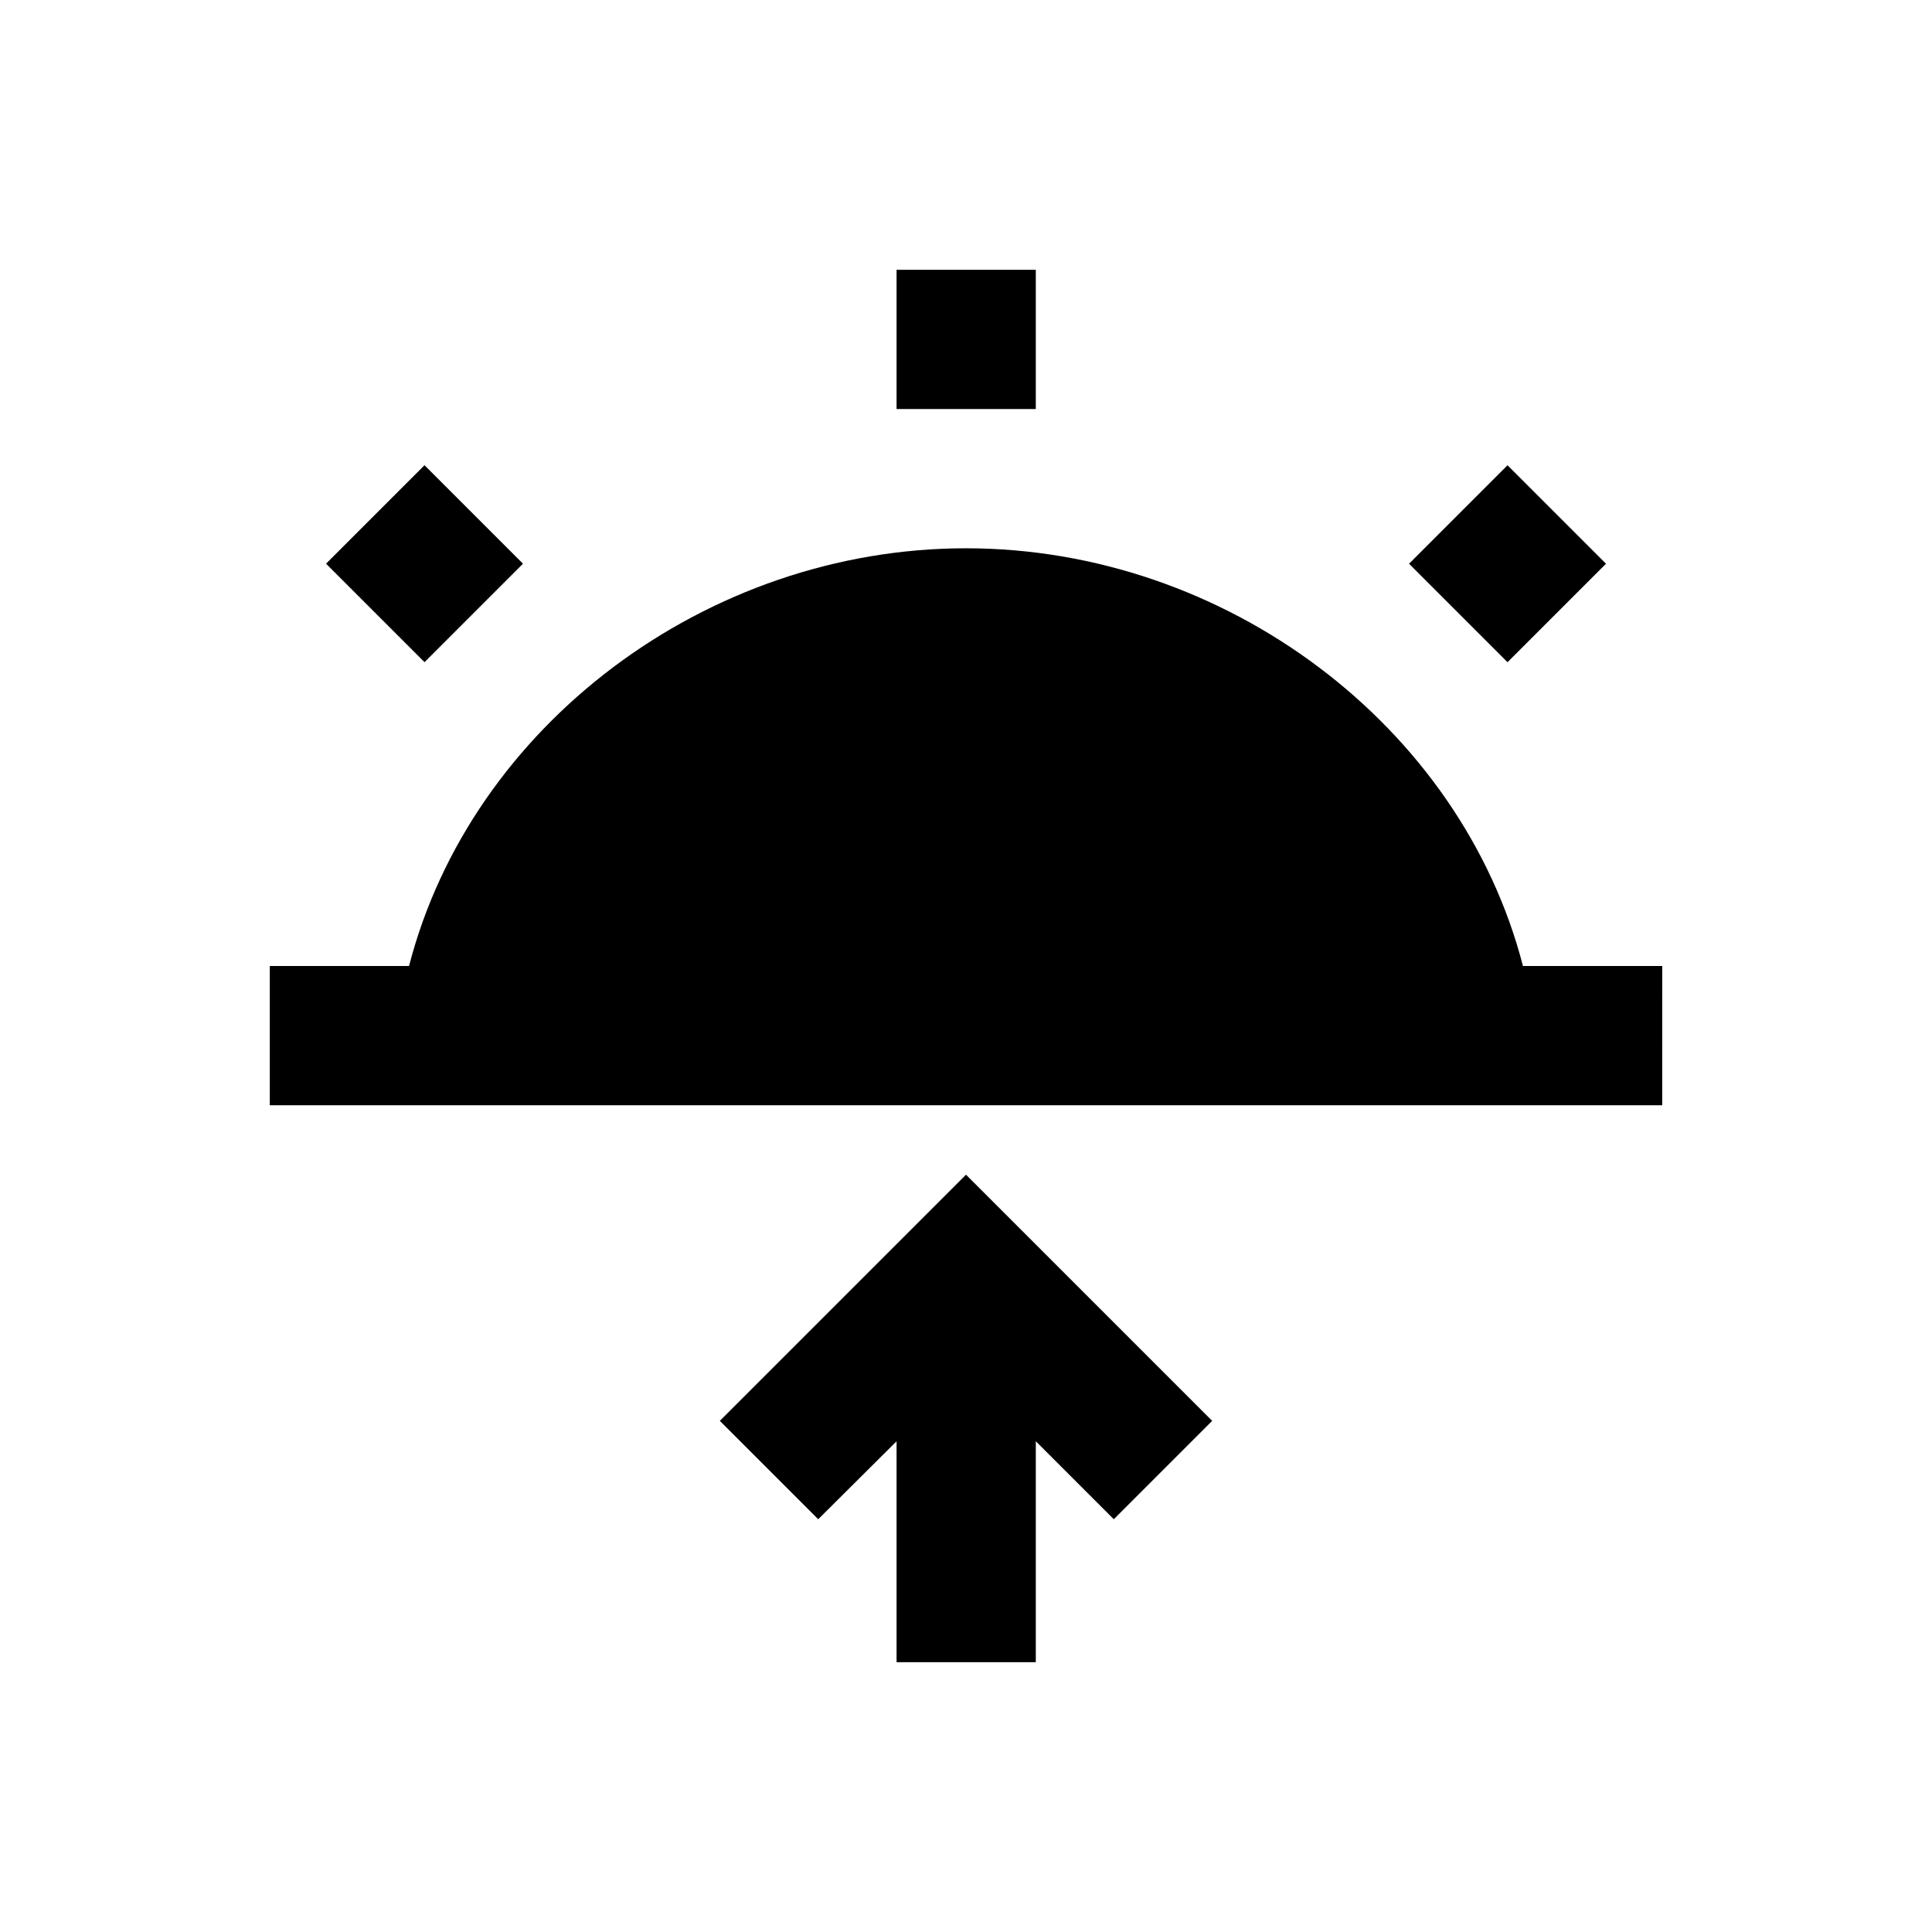 <?xml version="1.0" encoding="UTF-8"?>
<!-- Uploaded to: SVG Repo, www.svgrepo.com, Generator: SVG Repo Mixer Tools -->
<svg fill="#000000" width="800px" height="800px" version="1.1" viewBox="144 144 512 512" xmlns="http://www.w3.org/2000/svg">
 <g>
  <path d="m547.6 400c-16.434-63.664-78.82-110.7-147.6-110.7s-131.17 47.035-147.6 110.7h-36.898v36.898h369l0.004-36.898z"/>
  <path d="m381.6 215.5h36.898v36.898h-36.898z"/>
  <path d="m256.5 267.29 26.094 26.094-26.094 26.094-26.094-26.094z"/>
  <path d="m543.51 267.3 26.094 26.094-26.094 26.094-26.094-26.094z"/>
  <path d="m334.76 520.54 26.078 26.074 20.762-20.664v58.551h36.898v-58.551l20.664 20.664 26.078-26.074-65.238-65.238z"/>
 </g>
</svg>